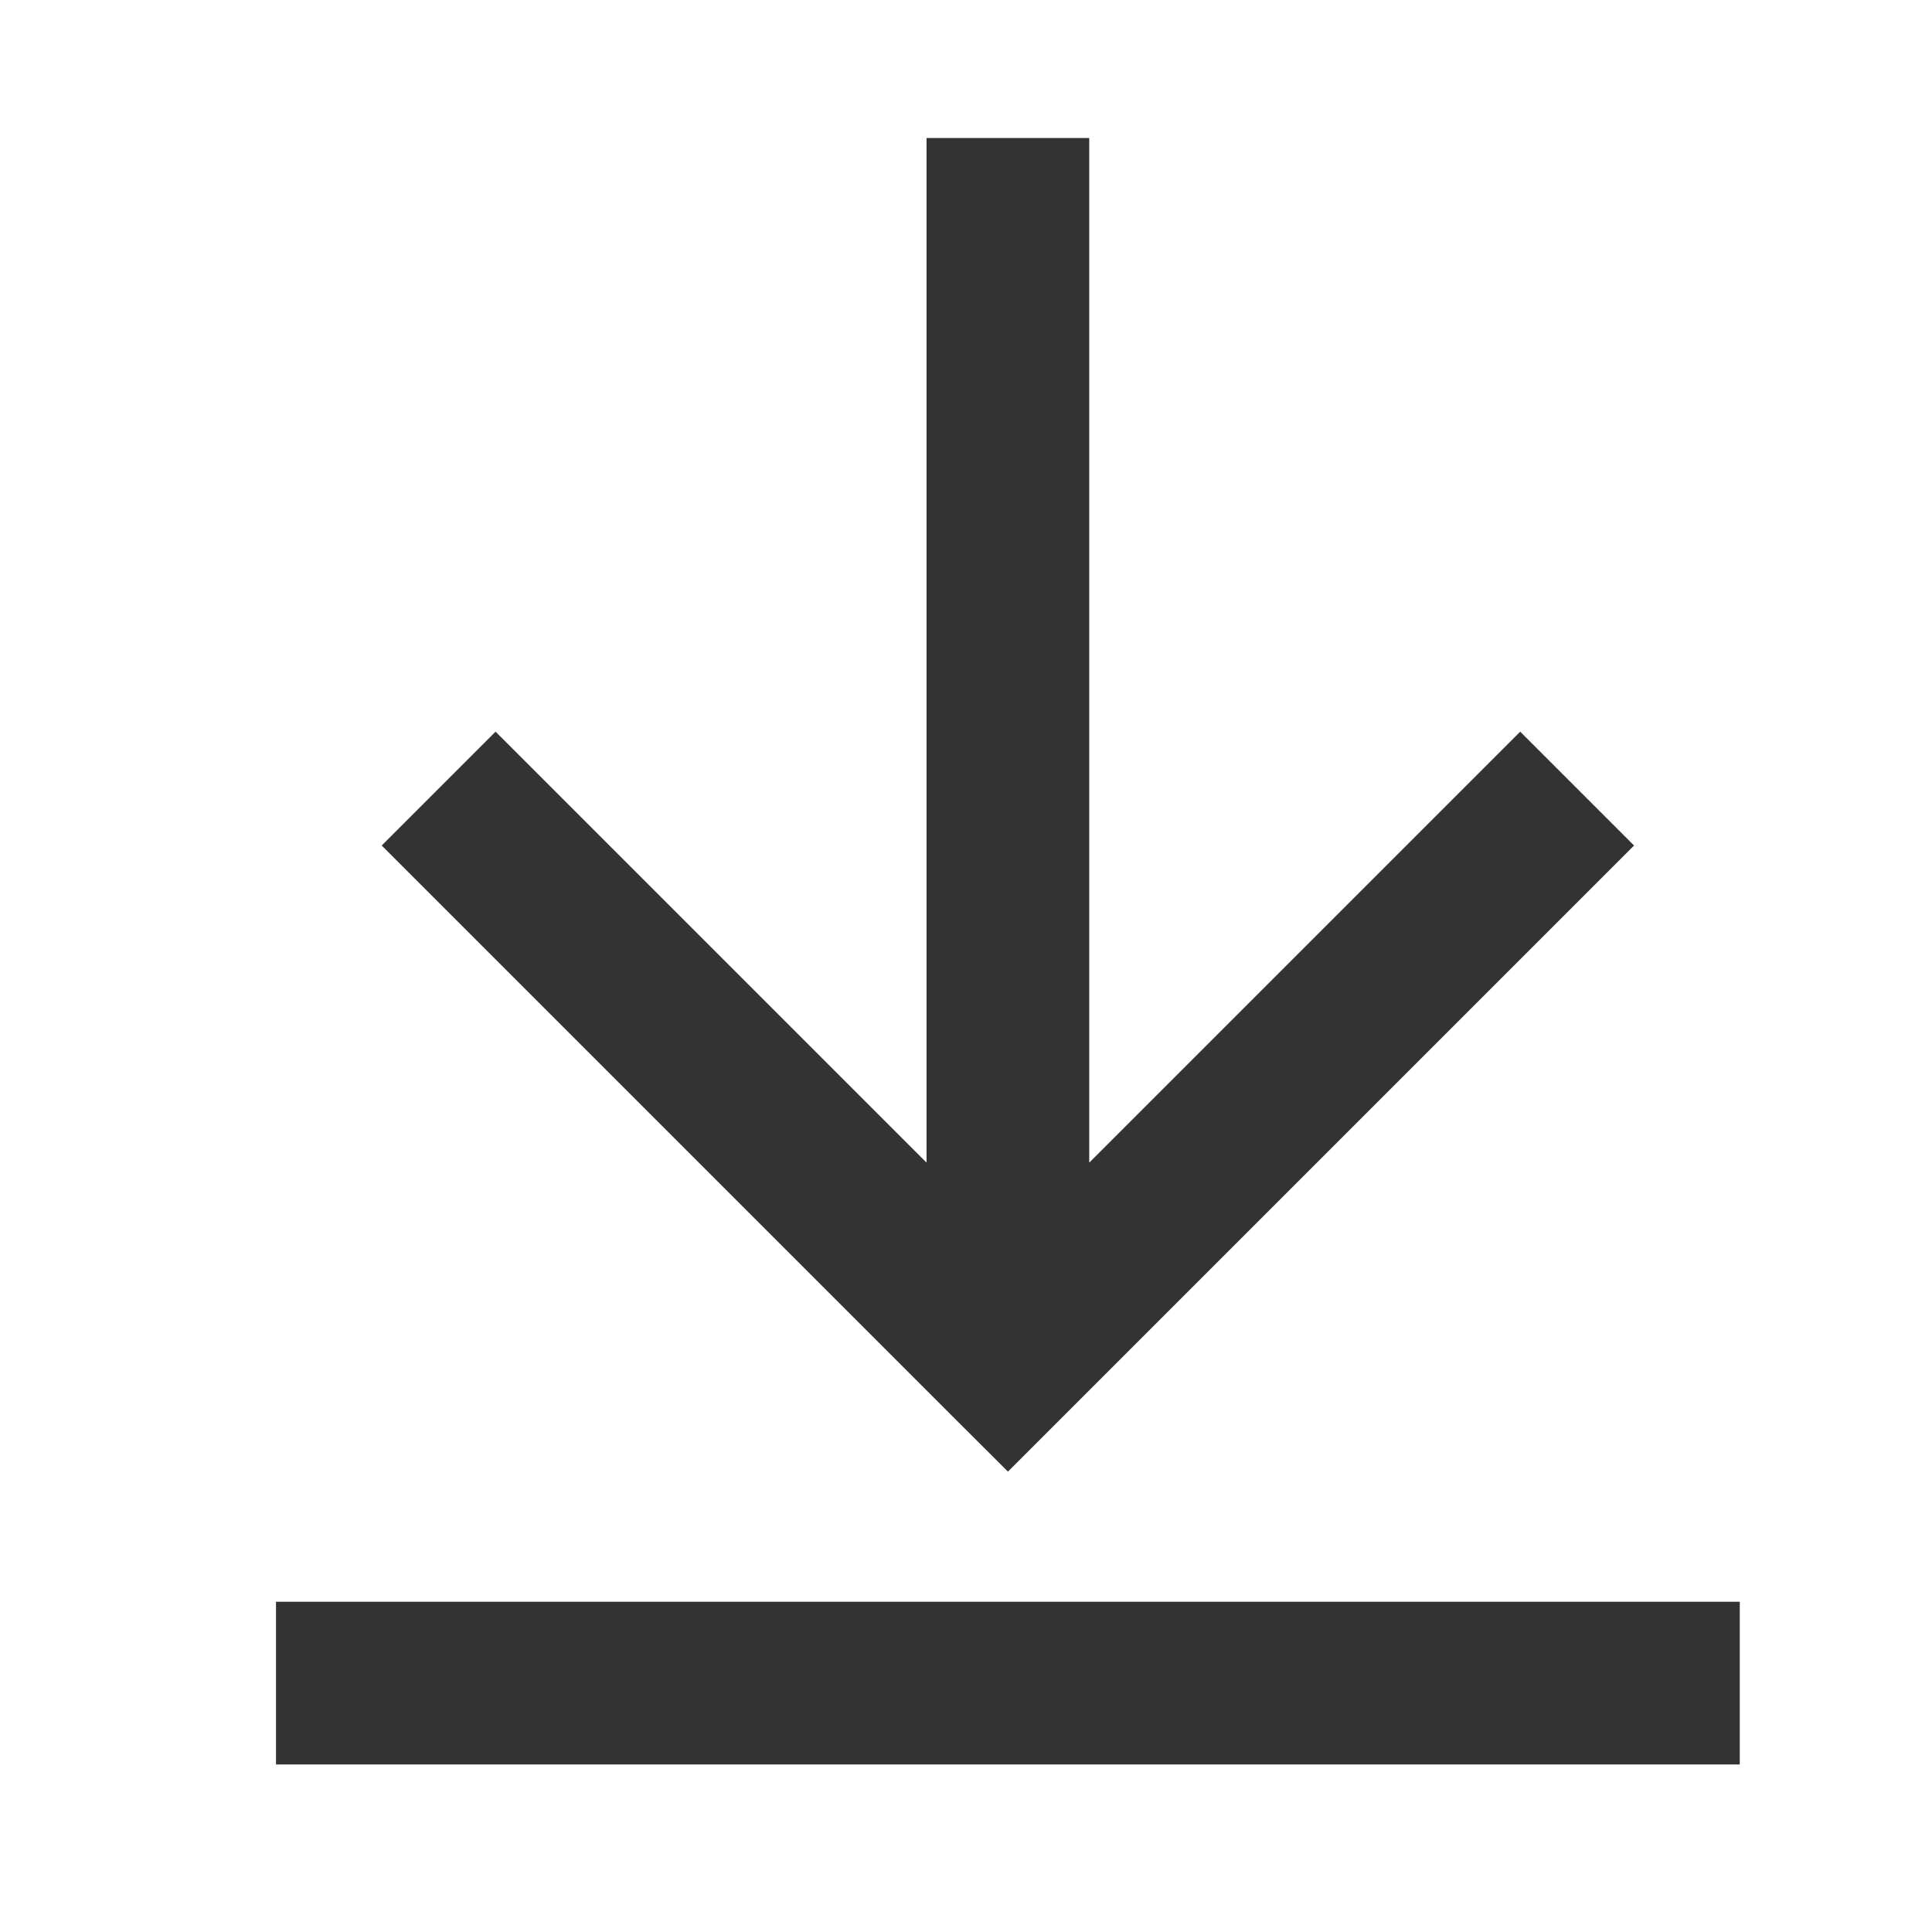 <?xml version="1.0" encoding="UTF-8"?>
<svg width="14px" height="14px" viewBox="0 0 14 14" version="1.1" xmlns="http://www.w3.org/2000/svg" xmlns:xlink="http://www.w3.org/1999/xlink">
    <title>exportIcon</title>
    <g id="页面-1" stroke="none" stroke-width="1" fill="none" fill-rule="evenodd">
        <g id="帮助中心-C4/C5考前须知" transform="translate(-1309, -445)" fill="#333333" fill-rule="nonzero">
            <g id="须知详情" transform="translate(420, 246)">
                <g id="TAP" transform="translate(0, 192)">
                    <g id="编组-10" transform="translate(889, 3)">
                        <g id="exportIcon" transform="translate(0, 4)">
                            <path d="M6.714,1 L6.714,8.425 L3.591,5.302 L2.766,6.127 L6.891,10.252 L7.304,10.664 L7.716,10.252 L11.841,6.127 L11.016,5.302 L7.893,8.425 L7.893,1 L6.714,1 Z M2,11.607 L2,12.786 L12.607,12.786 L12.607,11.607 L2,11.607 Z" id="形状"></path>
                        </g>
                    </g>
                </g>
            </g>
        </g>
    </g>
</svg>